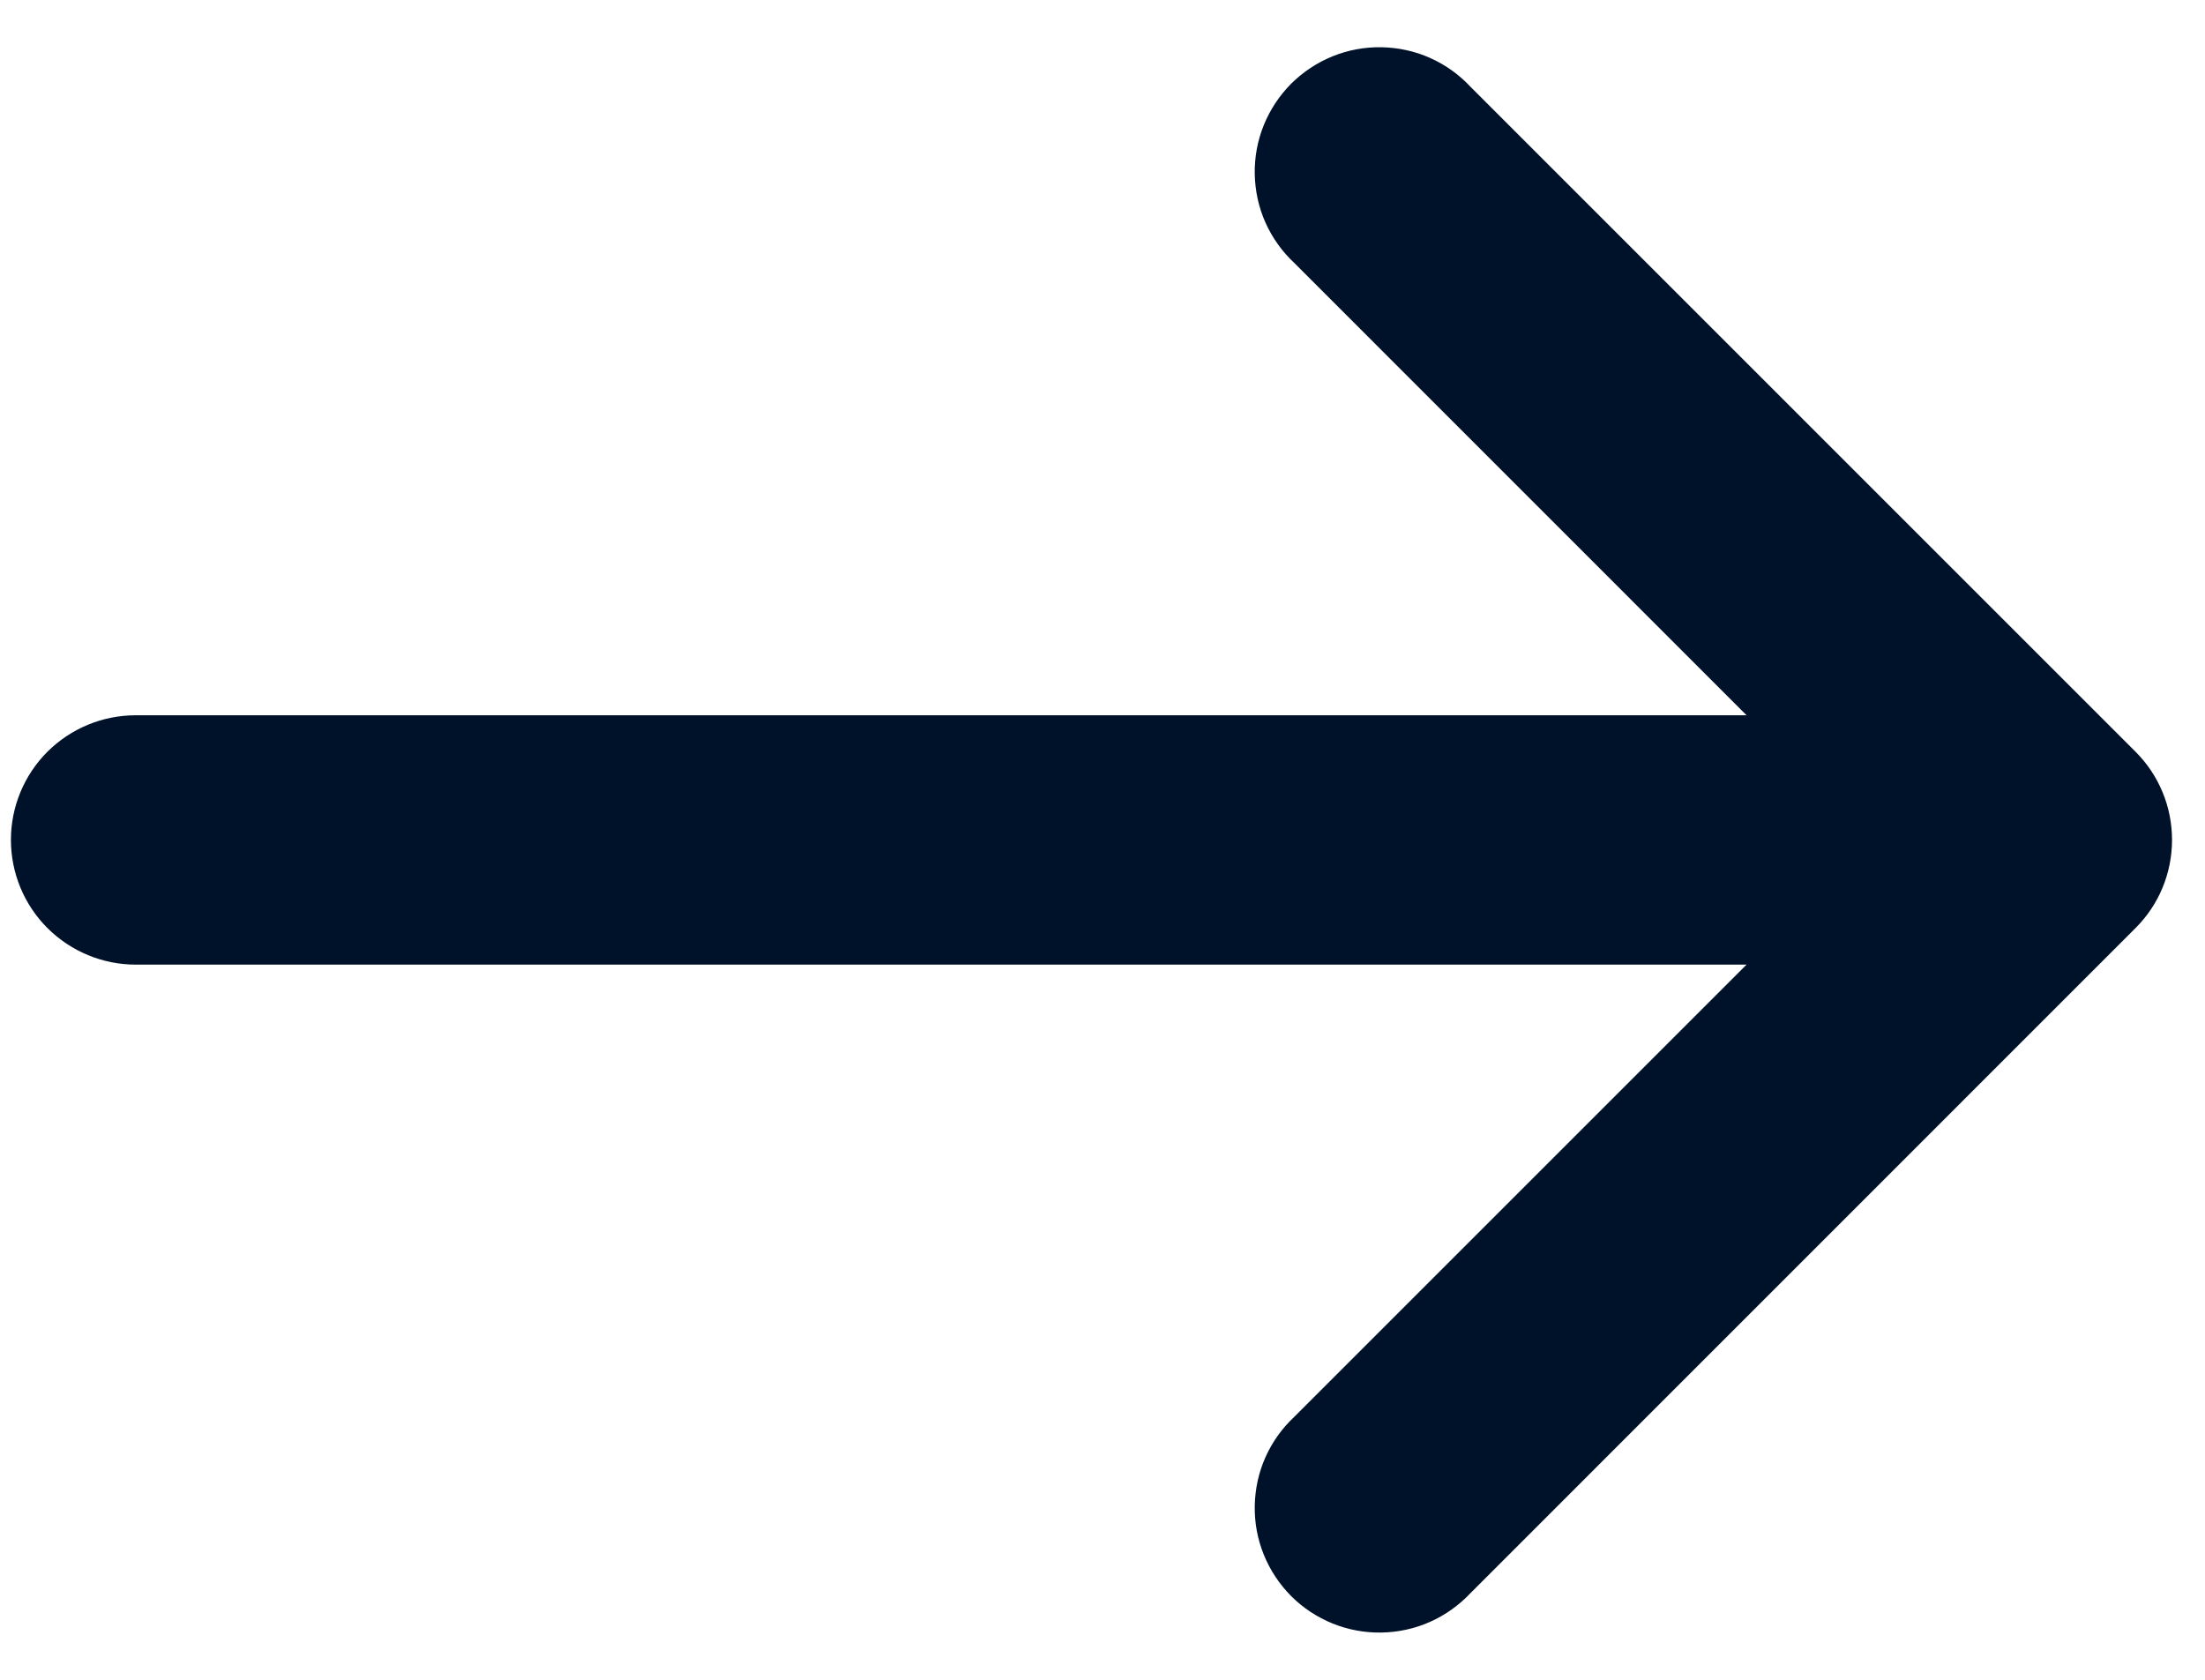 <svg width="21" height="16" viewBox="0 0 21 16" fill="none" xmlns="http://www.w3.org/2000/svg">
<path d="M12.328 2.506C12.211 2.397 12.117 2.266 12.052 2.12C11.987 1.975 11.953 1.817 11.95 1.658C11.947 1.499 11.976 1.34 12.036 1.192C12.096 1.044 12.185 0.91 12.297 0.797C12.41 0.685 12.544 0.596 12.692 0.536C12.84 0.476 12.999 0.447 13.158 0.45C13.317 0.453 13.475 0.487 13.62 0.552C13.766 0.617 13.897 0.711 14.006 0.828L20.339 7.161C20.562 7.384 20.686 7.685 20.686 8C20.686 8.315 20.562 8.617 20.339 8.839L14.006 15.173C13.897 15.289 13.766 15.383 13.62 15.448C13.475 15.513 13.317 15.547 13.158 15.55C12.999 15.553 12.84 15.524 12.692 15.464C12.544 15.404 12.41 15.316 12.297 15.203C12.185 15.09 12.096 14.956 12.036 14.808C11.976 14.66 11.947 14.502 11.95 14.342C11.953 14.183 11.987 14.025 12.052 13.88C12.117 13.734 12.211 13.603 12.328 13.494L16.634 9.188L1.292 9.188C0.977 9.188 0.675 9.062 0.452 8.84C0.229 8.617 0.104 8.315 0.104 8C0.104 7.685 0.229 7.383 0.452 7.16C0.675 6.938 0.977 6.813 1.292 6.813L16.634 6.813L12.328 2.506Z" fill="#00122A"/>
</svg>
